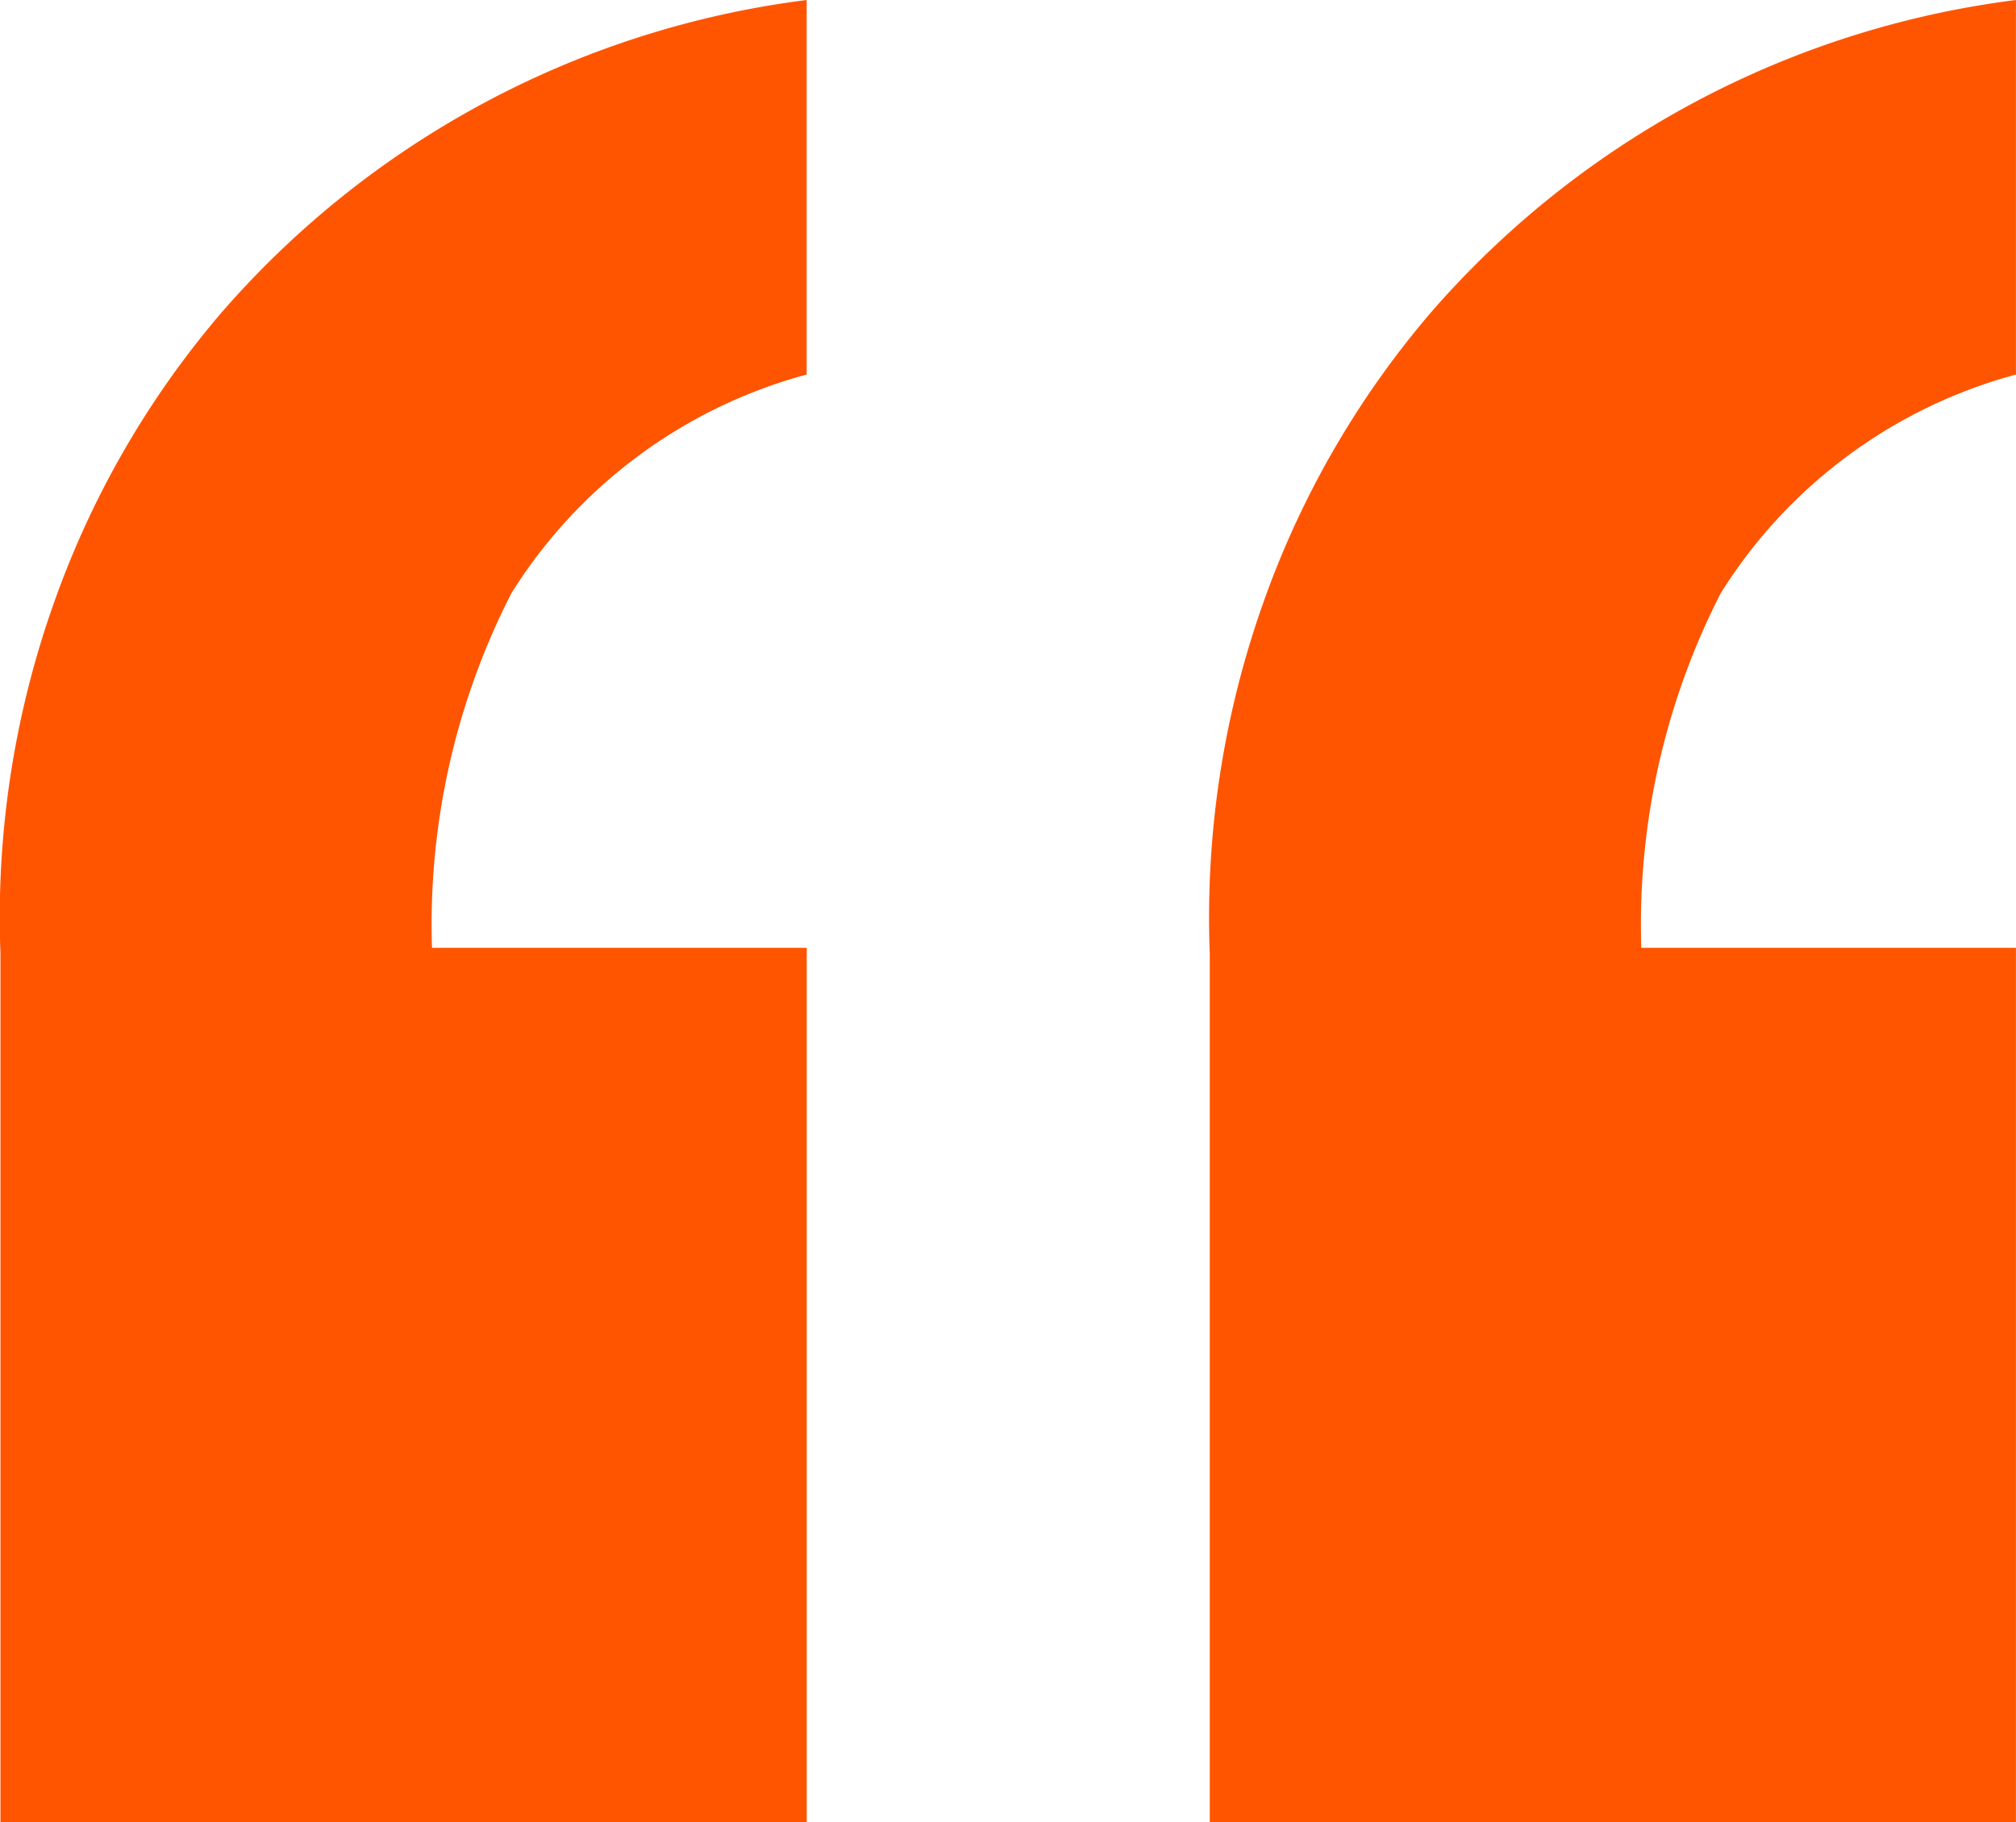 <svg xmlns="http://www.w3.org/2000/svg" width="35.715" height="32.286" viewBox="0 0 35.715 32.286">
  <g id="Group_21" data-name="Group 21" transform="translate(-236.719 -1029.713)" style="isolation: isolate">
    <path id="Path_170" data-name="Path 170" d="M236.727,1062V1046.61a16.653,16.653,0,0,1,.955-6.235,16.2,16.2,0,0,1,2.968-5.131,16.455,16.455,0,0,1,10.36-5.531v6.637a8.894,8.894,0,0,0-5.23,3.873,12.892,12.892,0,0,0-1.408,6.286h6.639V1062Zm21.424,0V1046.61a16.653,16.653,0,0,1,.955-6.235,16.2,16.2,0,0,1,2.968-5.131,16.456,16.456,0,0,1,10.359-5.531v6.637a8.894,8.894,0,0,0-5.229,3.873,12.892,12.892,0,0,0-1.408,6.286h6.637V1062Z" transform="translate(0 0)" fill="#ff5501"/>
  </g>
</svg>
